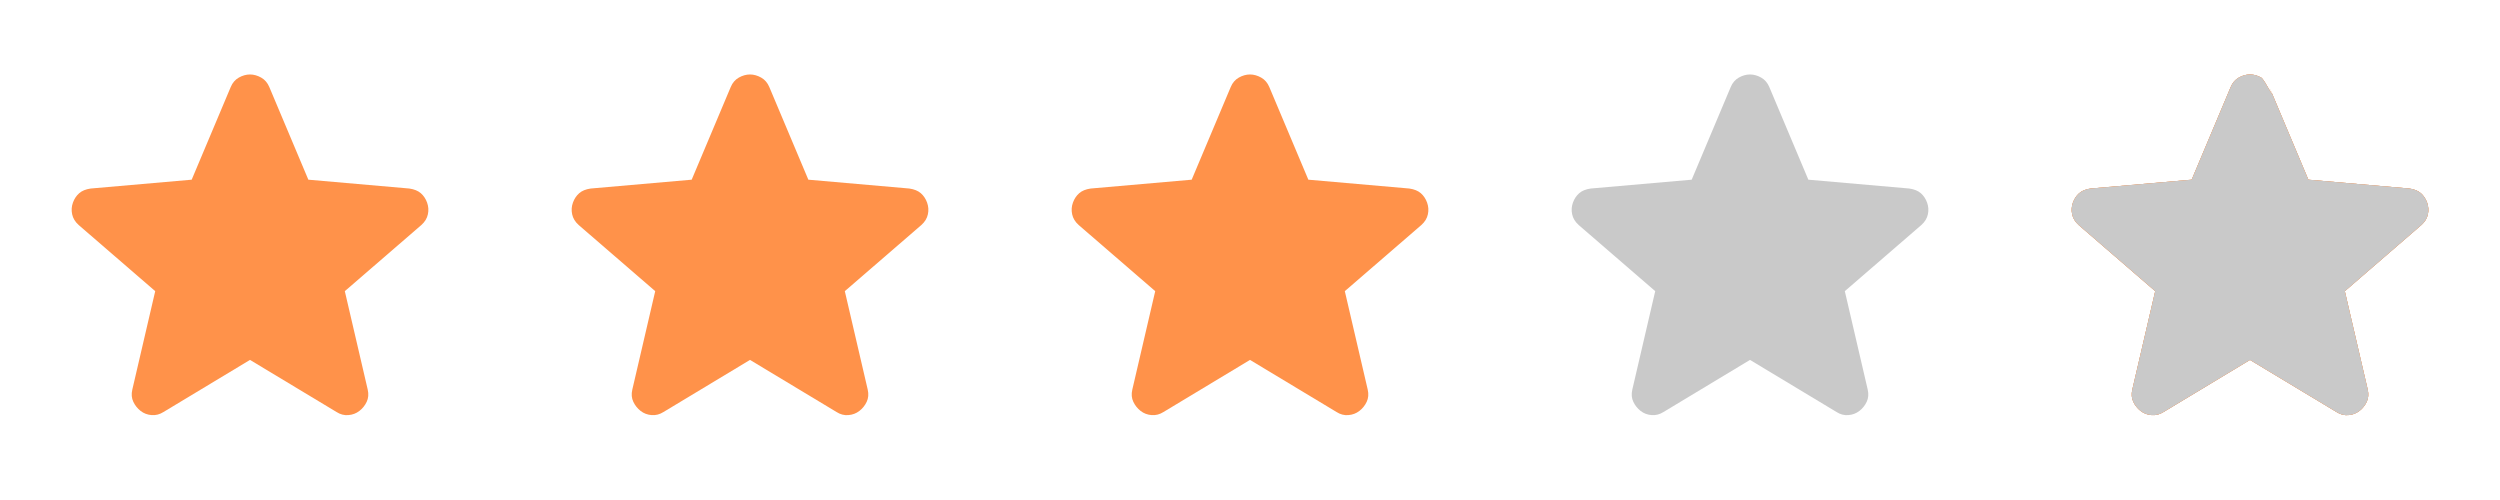 <svg width="80" height="16" viewBox="0 0 80 16" fill="none" xmlns="http://www.w3.org/2000/svg">
<g clip-path="url(#clip0_2061_3453)">
<path d="M8 11.517L5.234 13.183C5.111 13.261 4.984 13.294 4.85 13.283C4.717 13.272 4.6 13.228 4.5 13.15C4.4 13.072 4.322 12.975 4.267 12.859C4.211 12.742 4.2 12.612 4.234 12.467L4.967 9.317L2.517 7.2C2.406 7.1 2.336 6.986 2.309 6.858C2.281 6.73 2.29 6.605 2.334 6.483C2.378 6.362 2.444 6.262 2.534 6.183C2.623 6.105 2.745 6.055 2.9 6.033L6.134 5.75L7.384 2.783C7.439 2.65 7.525 2.55 7.642 2.483C7.759 2.417 7.878 2.383 8 2.383C8.122 2.383 8.241 2.417 8.358 2.483C8.475 2.55 8.561 2.65 8.617 2.783L9.867 5.75L13.1 6.033C13.256 6.056 13.378 6.106 13.467 6.183C13.556 6.261 13.622 6.361 13.667 6.483C13.711 6.606 13.72 6.731 13.692 6.859C13.665 6.987 13.595 7.1 13.484 7.2L11.034 9.317L11.767 12.467C11.8 12.611 11.789 12.742 11.734 12.859C11.678 12.976 11.6 13.073 11.5 13.15C11.4 13.227 11.284 13.272 11.15 13.283C11.017 13.295 10.889 13.262 10.767 13.183L8 11.517Z" fill="#FF924A"/>
<path d="M24 11.517L21.234 13.183C21.111 13.261 20.984 13.294 20.85 13.283C20.717 13.272 20.6 13.228 20.5 13.15C20.4 13.072 20.322 12.975 20.267 12.859C20.211 12.742 20.2 12.612 20.234 12.467L20.967 9.317L18.517 7.2C18.406 7.1 18.336 6.986 18.309 6.858C18.281 6.73 18.29 6.605 18.334 6.483C18.378 6.362 18.444 6.262 18.534 6.183C18.623 6.105 18.745 6.055 18.9 6.033L22.134 5.75L23.384 2.783C23.439 2.65 23.525 2.55 23.642 2.483C23.759 2.417 23.878 2.383 24 2.383C24.122 2.383 24.241 2.417 24.358 2.483C24.475 2.55 24.561 2.65 24.617 2.783L25.867 5.75L29.1 6.033C29.256 6.056 29.378 6.106 29.467 6.183C29.556 6.261 29.622 6.361 29.667 6.483C29.711 6.606 29.72 6.731 29.692 6.859C29.665 6.987 29.595 7.1 29.484 7.2L27.034 9.317L27.767 12.467C27.8 12.611 27.789 12.742 27.734 12.859C27.678 12.976 27.6 13.073 27.5 13.15C27.4 13.227 27.284 13.272 27.15 13.283C27.017 13.295 26.889 13.262 26.767 13.183L24 11.517Z" fill="#FF924A"/>
<path d="M40 11.517L37.234 13.183C37.111 13.261 36.984 13.294 36.85 13.283C36.717 13.272 36.6 13.228 36.5 13.15C36.4 13.072 36.322 12.975 36.267 12.859C36.211 12.742 36.2 12.612 36.234 12.467L36.967 9.317L34.517 7.2C34.406 7.1 34.336 6.986 34.309 6.858C34.281 6.73 34.29 6.605 34.334 6.483C34.378 6.362 34.444 6.262 34.534 6.183C34.623 6.105 34.745 6.055 34.9 6.033L38.134 5.75L39.384 2.783C39.439 2.65 39.525 2.55 39.642 2.483C39.759 2.417 39.878 2.383 40 2.383C40.122 2.383 40.241 2.417 40.358 2.483C40.475 2.55 40.561 2.65 40.617 2.783L41.867 5.75L45.1 6.033C45.256 6.056 45.378 6.106 45.467 6.183C45.556 6.261 45.622 6.361 45.667 6.483C45.711 6.606 45.72 6.731 45.692 6.859C45.665 6.987 45.595 7.1 45.484 7.2L43.034 9.317L43.767 12.467C43.8 12.611 43.789 12.742 43.734 12.859C43.678 12.976 43.6 13.073 43.5 13.15C43.4 13.227 43.284 13.272 43.15 13.283C43.017 13.295 42.889 13.262 42.767 13.183L40 11.517Z" fill="#FF924A"/>
<path d="M56 11.517L53.234 13.183C53.111 13.261 52.984 13.294 52.85 13.283C52.717 13.272 52.6 13.228 52.5 13.15C52.4 13.072 52.322 12.975 52.267 12.859C52.211 12.742 52.2 12.612 52.234 12.467L52.967 9.317L50.517 7.2C50.406 7.1 50.336 6.986 50.309 6.858C50.281 6.73 50.29 6.605 50.334 6.483C50.378 6.362 50.444 6.262 50.534 6.183C50.623 6.105 50.745 6.055 50.9 6.033L54.134 5.75L55.384 2.783C55.439 2.65 55.525 2.55 55.642 2.483C55.759 2.417 55.878 2.383 56 2.383C56.122 2.383 56.241 2.417 56.358 2.483C56.475 2.55 56.561 2.65 56.617 2.783L57.867 5.75L61.1 6.033C61.256 6.056 61.378 6.106 61.467 6.183C61.556 6.261 61.622 6.361 61.667 6.483C61.711 6.606 61.72 6.731 61.692 6.859C61.665 6.987 61.595 7.1 61.484 7.2L59.034 9.317L59.767 12.467C59.8 12.611 59.789 12.742 59.734 12.859C59.678 12.976 59.6 13.073 59.5 13.15C59.4 13.227 59.284 13.272 59.15 13.283C59.017 13.295 58.889 13.262 58.767 13.183L56 11.517Z" fill="#C9C9C9"/>
<path d="M72 11.517L69.234 13.183C69.111 13.261 68.984 13.294 68.85 13.283C68.717 13.272 68.6 13.228 68.5 13.15C68.4 13.072 68.322 12.975 68.267 12.859C68.211 12.742 68.2 12.612 68.234 12.467L68.967 9.317L66.517 7.2C66.406 7.1 66.336 6.986 66.309 6.858C66.281 6.73 66.29 6.605 66.334 6.483C66.378 6.362 66.444 6.262 66.534 6.183C66.623 6.105 66.745 6.055 66.9 6.033L70.134 5.75L71.384 2.783C71.439 2.65 71.525 2.55 71.642 2.483C71.759 2.417 71.878 2.383 72 2.383C72.122 2.383 72.241 2.417 72.358 2.483C72.475 2.55 72.881 3.411 72.617 2.783L73.867 5.75L77.1 6.033C77.256 6.056 77.378 6.106 77.467 6.183C77.556 6.261 77.622 6.361 77.667 6.483C77.711 6.606 77.72 6.731 77.692 6.859C77.665 6.987 77.595 7.1 77.484 7.2L75.034 9.317L75.767 12.467C75.8 12.611 75.789 12.742 75.734 12.859C75.678 12.976 75.6 13.073 75.5 13.15C75.4 13.227 75.284 13.272 75.15 13.283C75.017 13.295 74.889 13.262 74.767 13.183L72 11.517Z" fill="#FF924A"/>
<path d="M72 11.517L69.234 13.183C69.111 13.261 68.984 13.294 68.85 13.283C68.717 13.272 68.6 13.228 68.5 13.15C68.4 13.072 68.322 12.975 68.267 12.859C68.211 12.742 68.2 12.612 68.234 12.467L68.967 9.317L66.517 7.2C66.406 7.1 66.336 6.986 66.309 6.858C66.281 6.73 66.29 6.605 66.334 6.483C66.378 6.362 66.444 6.262 66.534 6.183C66.623 6.105 66.745 6.055 66.9 6.033L70.134 5.75L71.384 2.783C71.439 2.65 71.525 2.55 71.642 2.483C71.759 2.417 71.878 2.383 72 2.383C72.122 2.383 72.241 2.417 72.358 2.483C72.475 2.55 72.881 3.411 72.617 2.783L73.867 5.75L77.1 6.033C77.256 6.056 77.378 6.106 77.467 6.183C77.556 6.261 77.622 6.361 77.667 6.483C77.711 6.606 77.72 6.731 77.692 6.859C77.665 6.987 77.595 7.1 77.484 7.2L75.034 9.317L75.767 12.467C75.8 12.611 75.789 12.742 75.734 12.859C75.678 12.976 75.6 13.073 75.5 13.15C75.4 13.227 75.284 13.272 75.15 13.283C75.017 13.295 74.889 13.262 74.767 13.183L72 11.517Z" fill="#C9C9C9"/>
<path d="M72 11.517L69.234 13.183C69.111 13.261 68.984 13.294 68.85 13.283C68.717 13.272 68.6 13.228 68.5 13.15C68.4 13.072 68.322 12.975 68.267 12.859C68.211 12.742 68.2 12.612 68.234 12.467L68.967 9.317L66.517 7.2C66.406 7.1 66.336 6.986 66.309 6.858C66.281 6.73 66.29 6.605 66.334 6.483C66.378 6.362 66.444 6.262 66.534 6.183C66.623 6.105 66.745 6.055 66.9 6.033L70.134 5.75L71.384 2.783C71.439 2.65 71.525 2.55 71.642 2.483C71.759 2.417 71.878 2.383 72 2.383C72.122 2.383 72.241 2.417 72.358 2.483C72.475 2.55 72.881 3.411 72.617 2.783L73.867 5.75L77.1 6.033C77.256 6.056 77.378 6.106 77.467 6.183C77.556 6.261 77.622 6.361 77.667 6.483C77.711 6.606 77.72 6.731 77.692 6.859C77.665 6.987 77.595 7.1 77.484 7.2L75.034 9.317L75.767 12.467C75.8 12.611 75.789 12.742 75.734 12.859C75.678 12.976 75.6 13.073 75.5 13.15C75.4 13.227 75.284 13.272 75.15 13.283C75.017 13.295 74.889 13.262 74.767 13.183L72 11.517Z" fill="#FF924A"/>
<path d="M72 11.517L69.234 13.183C69.111 13.261 68.984 13.294 68.85 13.283C68.717 13.272 68.6 13.228 68.5 13.15C68.4 13.072 68.322 12.975 68.267 12.859C68.211 12.742 68.2 12.612 68.234 12.467L68.967 9.317L66.517 7.2C66.406 7.1 66.336 6.986 66.309 6.858C66.281 6.73 66.29 6.605 66.334 6.483C66.378 6.362 66.444 6.262 66.534 6.183C66.623 6.105 66.745 6.055 66.9 6.033L70.134 5.75L71.384 2.783C71.439 2.65 71.525 2.55 71.642 2.483C71.759 2.417 71.878 2.383 72 2.383C72.122 2.383 72.241 2.417 72.358 2.483C72.475 2.55 72.881 3.411 72.617 2.783L73.867 5.75L77.1 6.033C77.256 6.056 77.378 6.106 77.467 6.183C77.556 6.261 77.622 6.361 77.667 6.483C77.711 6.606 77.72 6.731 77.692 6.859C77.665 6.987 77.595 7.1 77.484 7.2L75.034 9.317L75.767 12.467C75.8 12.611 75.789 12.742 75.734 12.859C75.678 12.976 75.6 13.073 75.5 13.15C75.4 13.227 75.284 13.272 75.15 13.283C75.017 13.295 74.889 13.262 74.767 13.183L72 11.517Z" fill="#C9C9C9"/>
</g>
<defs>
<clipPath id="clip0_2061_3453">
<rect width="80" height="16" fill="white"/>
</clipPath>
</defs>
</svg>
